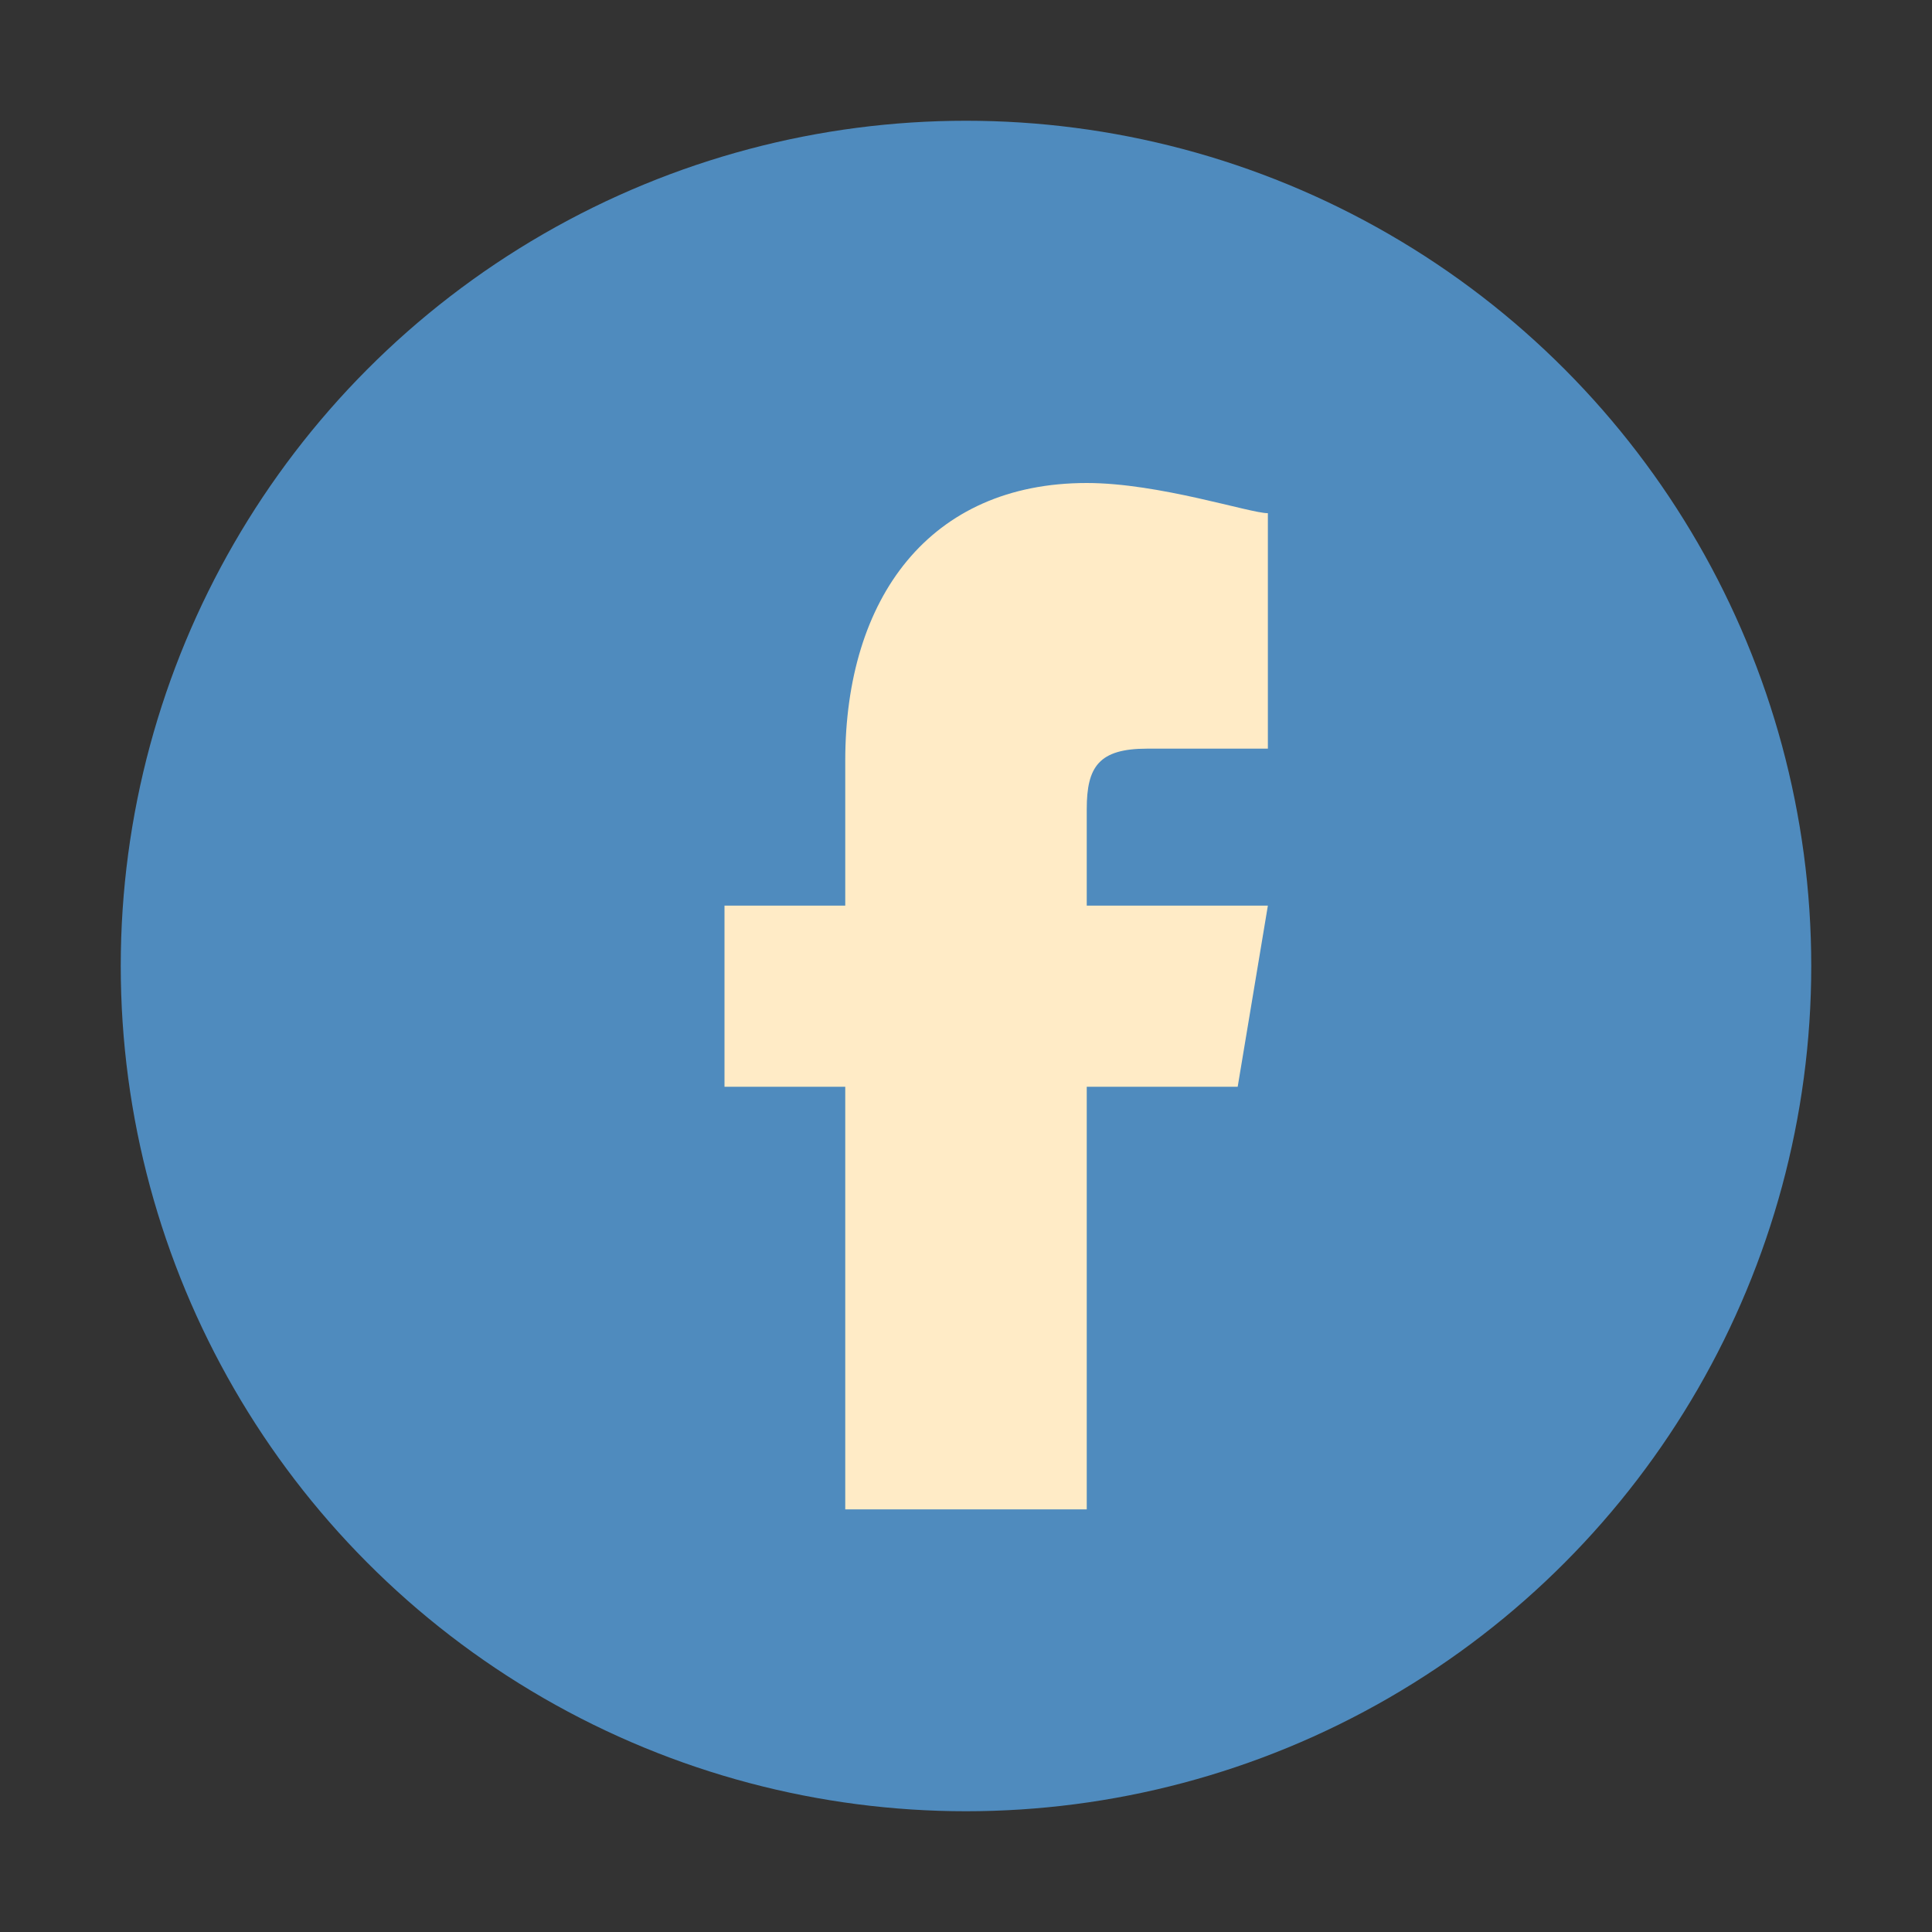 <?xml version="1.0" encoding="UTF-8"?>
<svg xmlns="http://www.w3.org/2000/svg" width="32" height="32" viewBox="0 0 32 32"><rect x="0" y="0" width="32" height="32" fill="#333333" stroke="none"/><circle cx="16" cy="16" r="14" fill="#4F8BBE"/><path d="M18 25v-7h2.5l0.5-3H18v-1.6c0-.7.2-1 1-1h2V8.5C20.7 8.5 19.2 8 18 8c-2.6 0-4 1.9-4 4.6V15H12v3h2v7h4z" fill="#FFEBC6"/></svg>